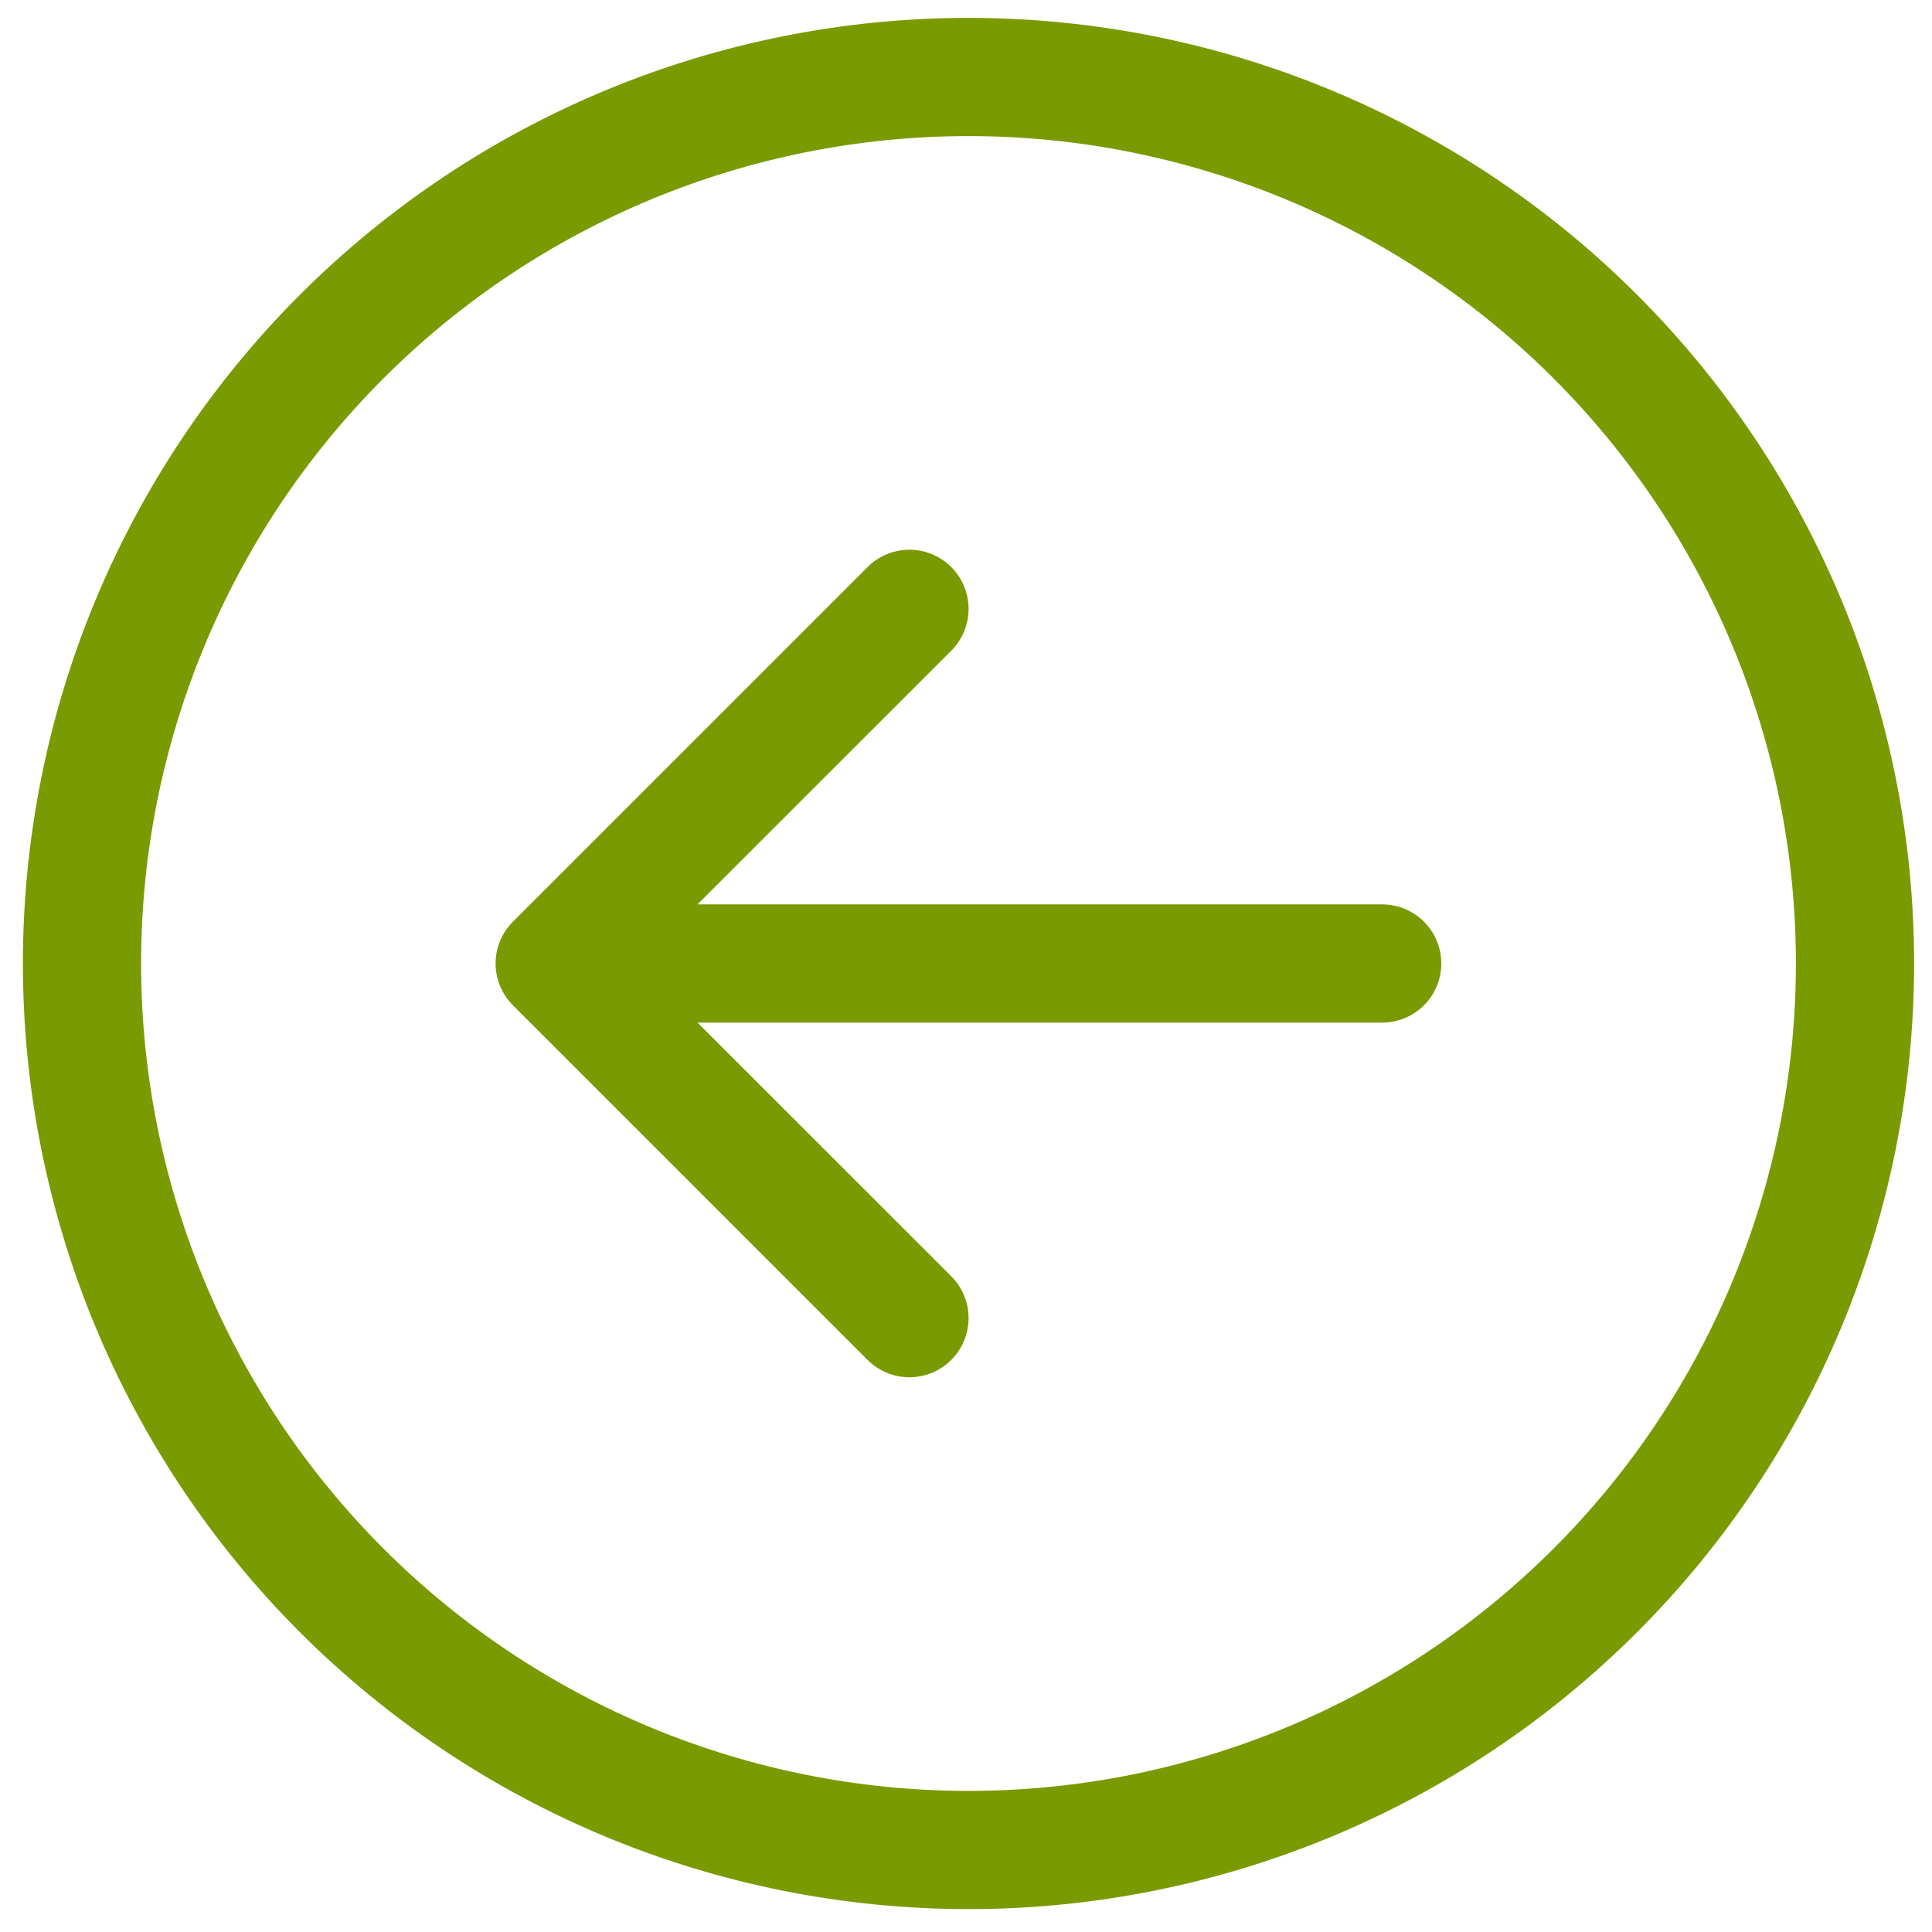 <svg width="54" height="54" viewBox="0 0 54 54" fill="none" xmlns="http://www.w3.org/2000/svg">
<path transform="scale(-1, 1) translate(-54, 0)" fill-rule="evenodd" clip-rule="evenodd" d="M43.283 43.283C38.946 47.62 33.063 50.056 26.93 50.056C20.797 50.056 14.914 47.62 10.577 43.283C6.24 38.946 3.804 33.063 3.804 26.93C3.804 20.797 6.24 14.914 10.577 10.577C14.914 6.24 20.797 3.804 26.93 3.804C33.063 3.804 38.946 6.24 43.283 10.577C47.62 14.914 50.056 20.797 50.056 26.93C50.056 33.063 47.62 38.946 43.283 43.283ZM45.619 45.619C40.662 50.575 33.94 53.36 26.93 53.36C19.92 53.36 13.198 50.575 8.241 45.619C3.285 40.662 0.5 33.94 0.5 26.93C0.5 19.92 3.285 13.198 8.241 8.241C13.198 3.285 19.92 0.5 26.93 0.5C33.94 0.5 40.662 3.285 45.619 8.241C50.575 13.198 53.36 19.92 53.36 26.93C53.36 33.94 50.575 40.662 45.619 45.619ZM14.199 28.098C13.889 27.788 13.715 27.368 13.715 26.93C13.715 26.492 13.889 26.072 14.199 25.762C14.509 25.452 14.929 25.278 15.367 25.278H34.505L27.412 18.188C27.259 18.035 27.137 17.852 27.054 17.652C26.971 17.451 26.928 17.236 26.928 17.019C26.928 16.802 26.971 16.586 27.054 16.386C27.137 16.185 27.259 16.003 27.412 15.849C27.566 15.696 27.748 15.574 27.949 15.491C28.15 15.408 28.365 15.365 28.582 15.365C28.799 15.365 29.014 15.408 29.215 15.491C29.416 15.574 29.598 15.696 29.751 15.849L39.663 25.76C39.816 25.914 39.938 26.096 40.022 26.297C40.105 26.497 40.148 26.713 40.148 26.93C40.148 27.147 40.105 27.362 40.022 27.563C39.938 27.764 39.816 27.946 39.663 28.099L29.751 38.011C29.598 38.164 29.416 38.286 29.215 38.369C29.014 38.452 28.799 38.495 28.582 38.495C28.365 38.495 28.15 38.452 27.949 38.369C27.748 38.286 27.566 38.164 27.412 38.011C27.259 37.857 27.137 37.675 27.054 37.474C26.971 37.273 26.928 37.058 26.928 36.841C26.928 36.624 26.971 36.409 27.054 36.208C27.137 36.008 27.259 35.825 27.412 35.672L34.505 28.582H15.367C14.929 28.582 14.509 28.408 14.199 28.098Z" fill="#7A9A01"/>
</svg>
